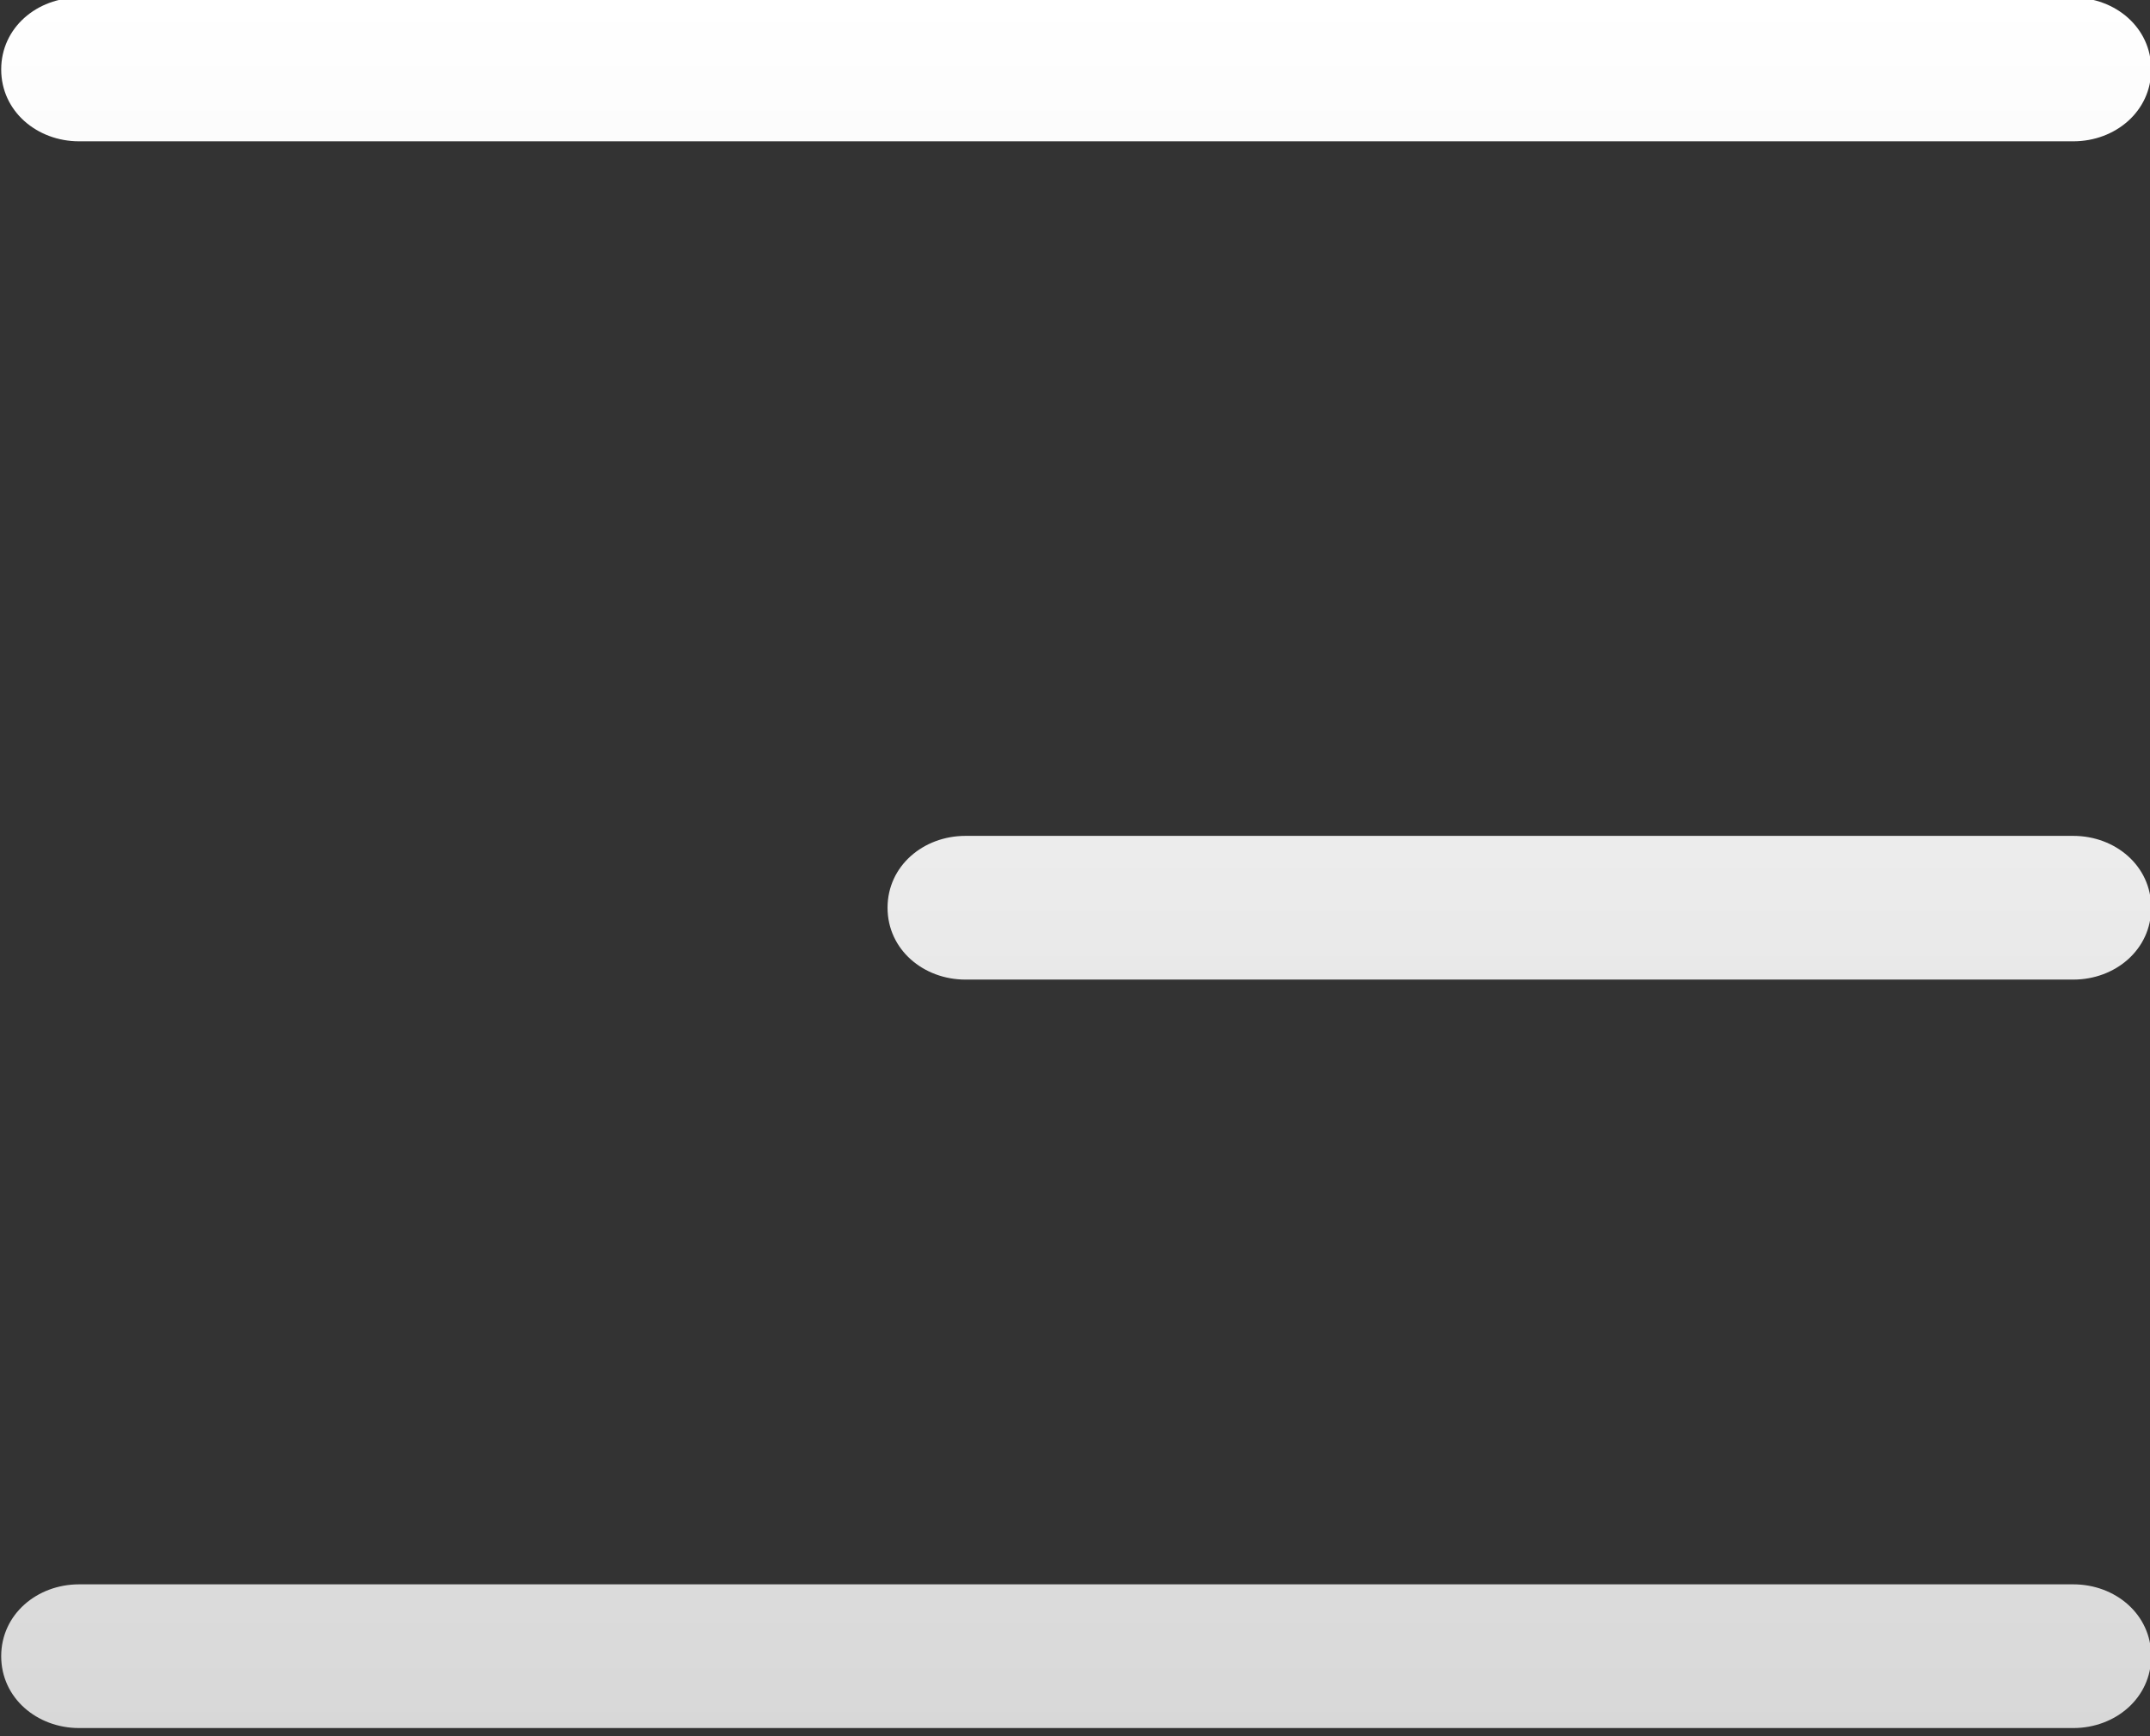 <?xml version="1.0" encoding="utf-8"?>
<!-- Generator: Adobe Illustrator 23.0.4, SVG Export Plug-In . SVG Version: 6.00 Build 0)  -->
<svg version="1.1" id="Layer_1" xmlns="http://www.w3.org/2000/svg" xmlns:xlink="http://www.w3.org/1999/xlink" x="0px" y="0px"
	 viewBox="0 0 35.9 29" enable-background="new 0 0 35.9 29" xml:space="preserve">
<rect x="0" y="0" width="35.9" height="29" fill="#333333" stroke="none"/>
<g id="Burger-menu---website-mobile" transform="translate(318, 20)">
	<g transform="translate(18.56, 15.48) rotate(180) translate(-18.56, -15.48) ">
		
			<linearGradient id="SVGID_1_" gradientUnits="userSpaceOnUse" x1="337.17" y1="22.059" x2="337.17" y2="51.025" gradientTransform="matrix(-1 0 0 -1 674.34 73.019)">
			<stop  offset="0" style="stop-color:#FFFFFF"/>
			<stop  offset="1" style="stop-color:#D8D8D8"/>
		</linearGradient>
		<path fill="url(#SVGID_1_)" d="M320.5,24.5c-0.7,0-1.3-0.5-1.3-1.2c0-0.7,0.6-1.2,1.3-1.2h33.3c0.7,0,1.3,0.5,1.3,1.2
			c0,0.7-0.6,1.2-1.3,1.2H320.5z M320.5,37c-0.7,0-1.3-0.5-1.3-1.2c0-0.7,0.6-1.2,1.3-1.2H339c0.7,0,1.3,0.5,1.3,1.2
			c0,0.7-0.6,1.2-1.3,1.2H320.5z M320.5,51c-0.7,0-1.3-0.5-1.3-1.2s0.6-1.2,1.3-1.2h33.3c0.7,0,1.3,0.5,1.3,1.2s-0.6,1.2-1.3,1.2
			H320.5z"/>
	</g>
</g>
</svg>
